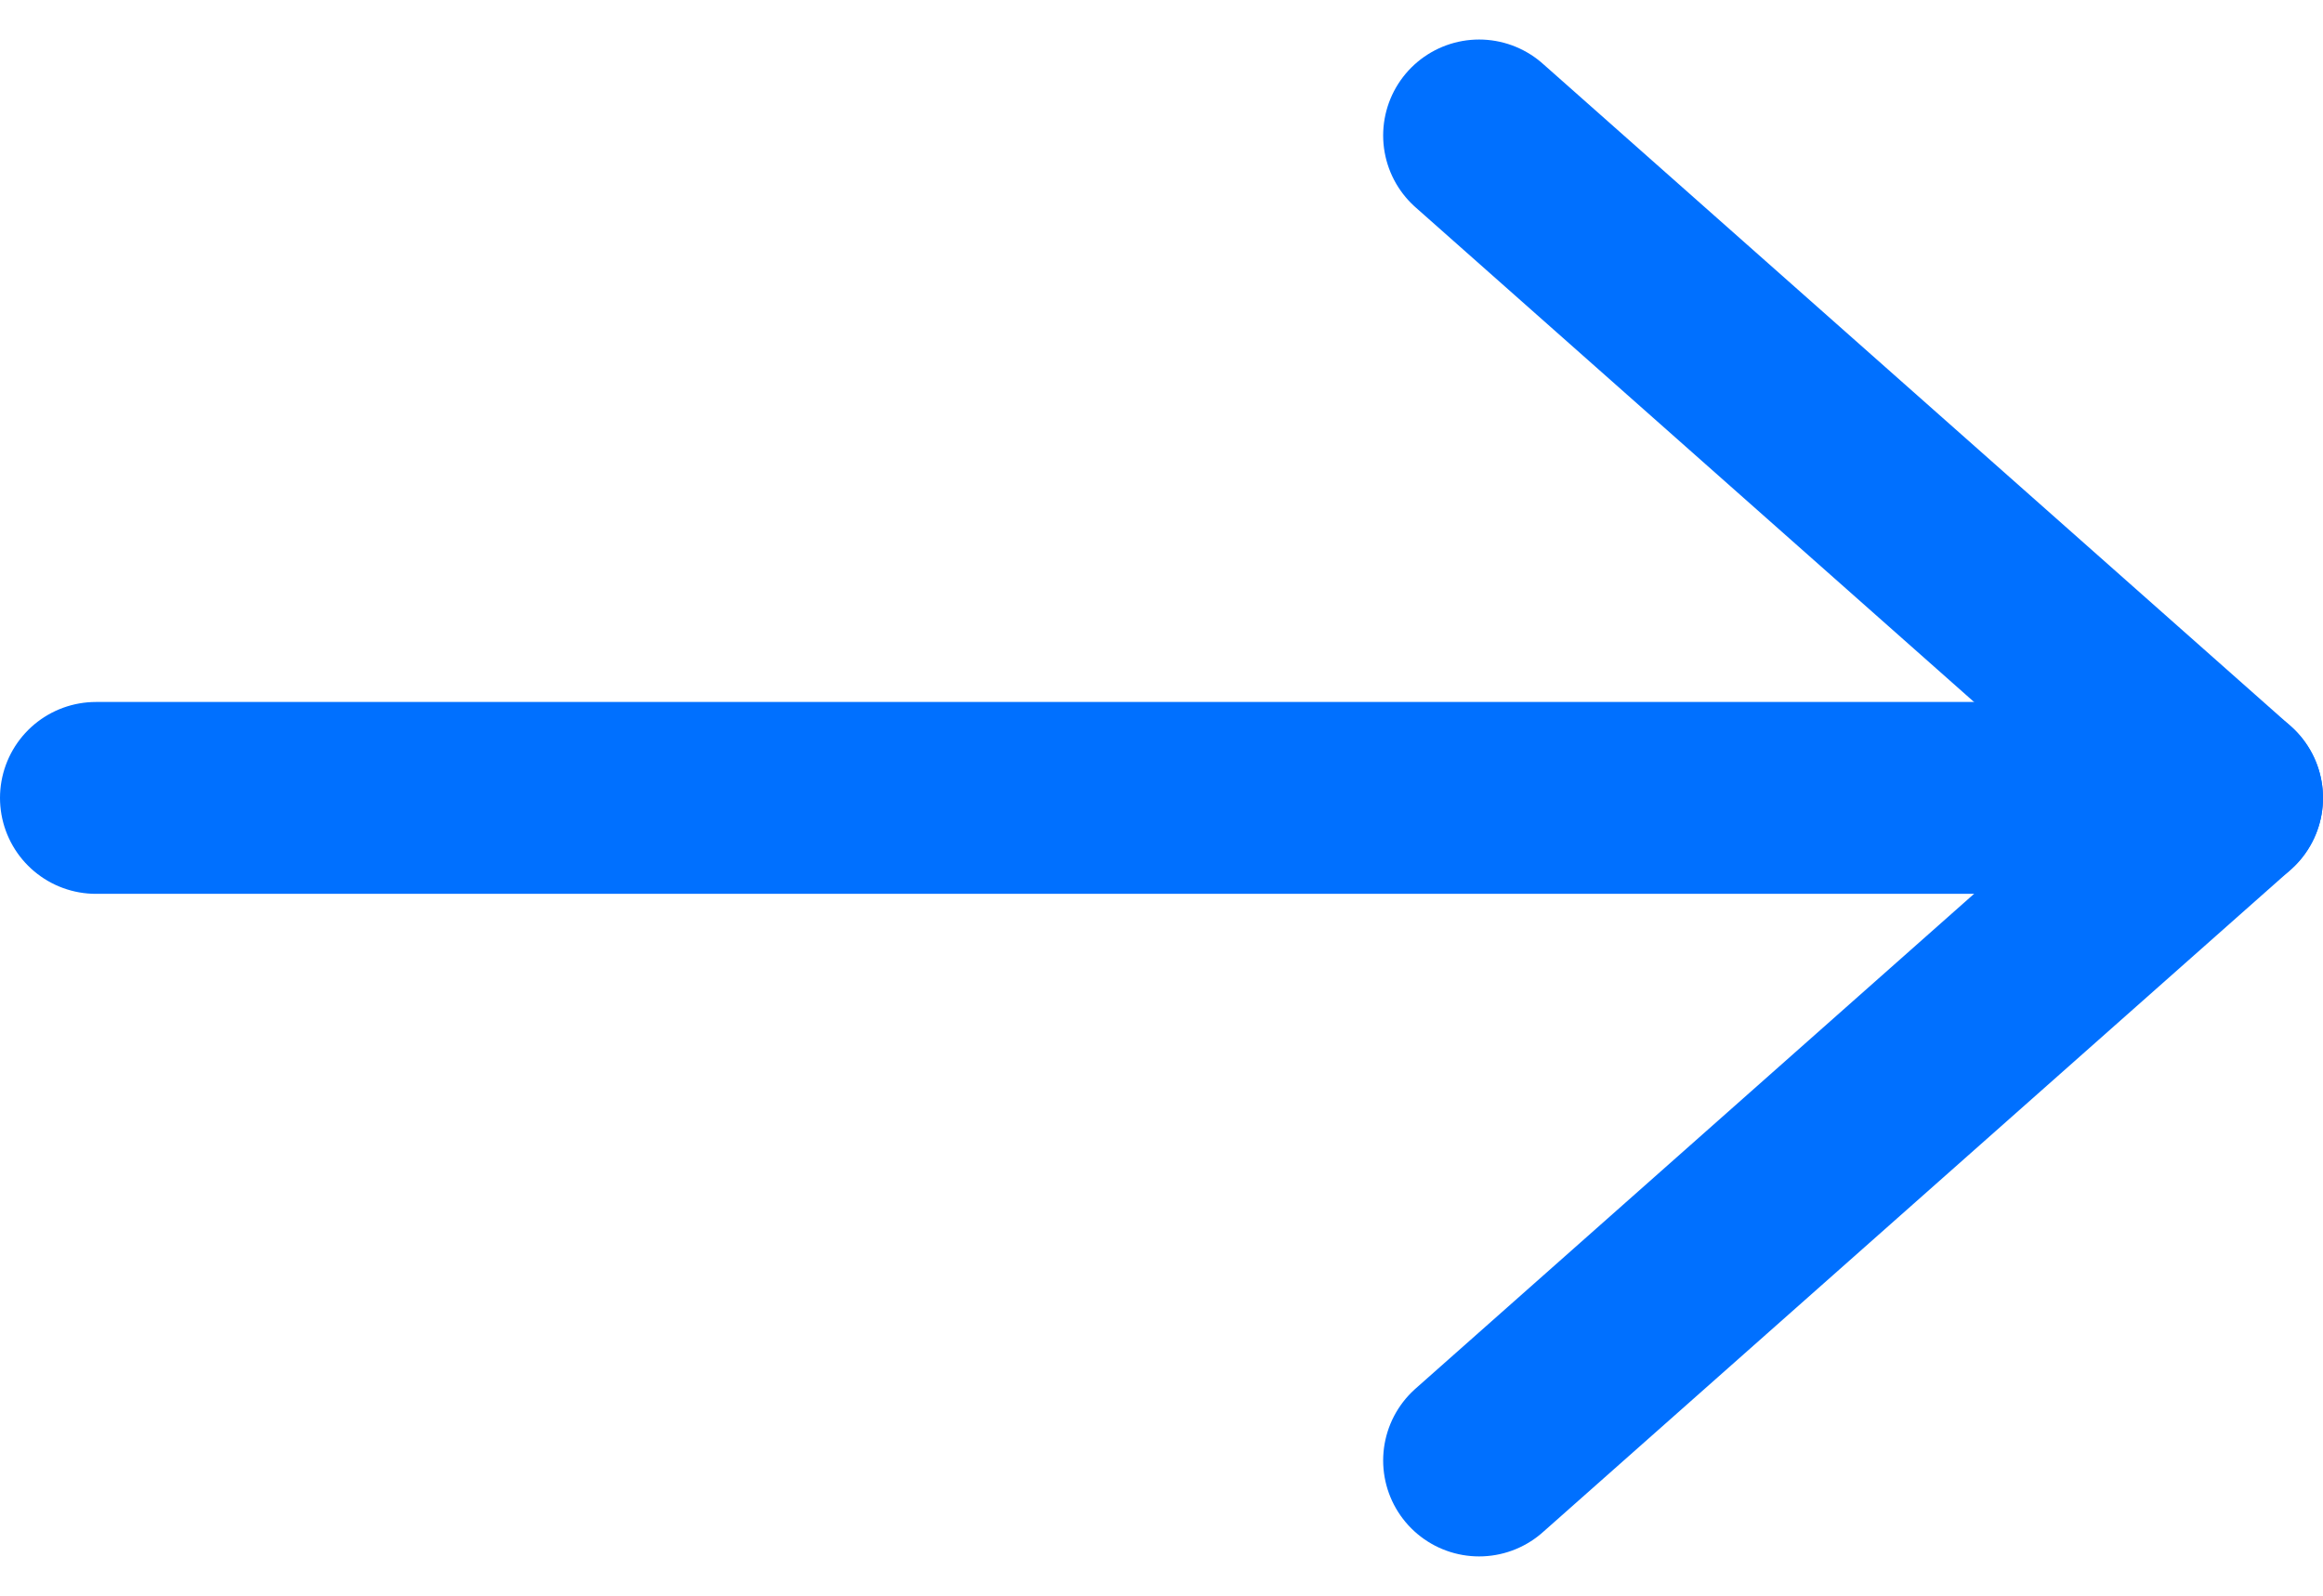 <svg xmlns="http://www.w3.org/2000/svg" width="18.157" height="12.477" viewBox="0 0 18.157 12.477">
  <g id="Group_2005" data-name="Group 2005" transform="translate(0.75 1.059)">
    <path id="Path_4618" data-name="Path 4618" d="M-7335.723-4205.5h16.657" transform="translate(7335.723 4210.679)" fill="none" stroke="#0070ff" stroke-linecap="round" stroke-width="1.5"/>
    <path id="Path_4619" data-name="Path 4619" d="M-7326.924-4209.881l5.846,5.179-5.846,5.18" transform="translate(7337.735 4209.881)" fill="none" stroke="#0070ff" stroke-linecap="round" stroke-linejoin="round" stroke-width="1.5"/>
  </g>
</svg>

